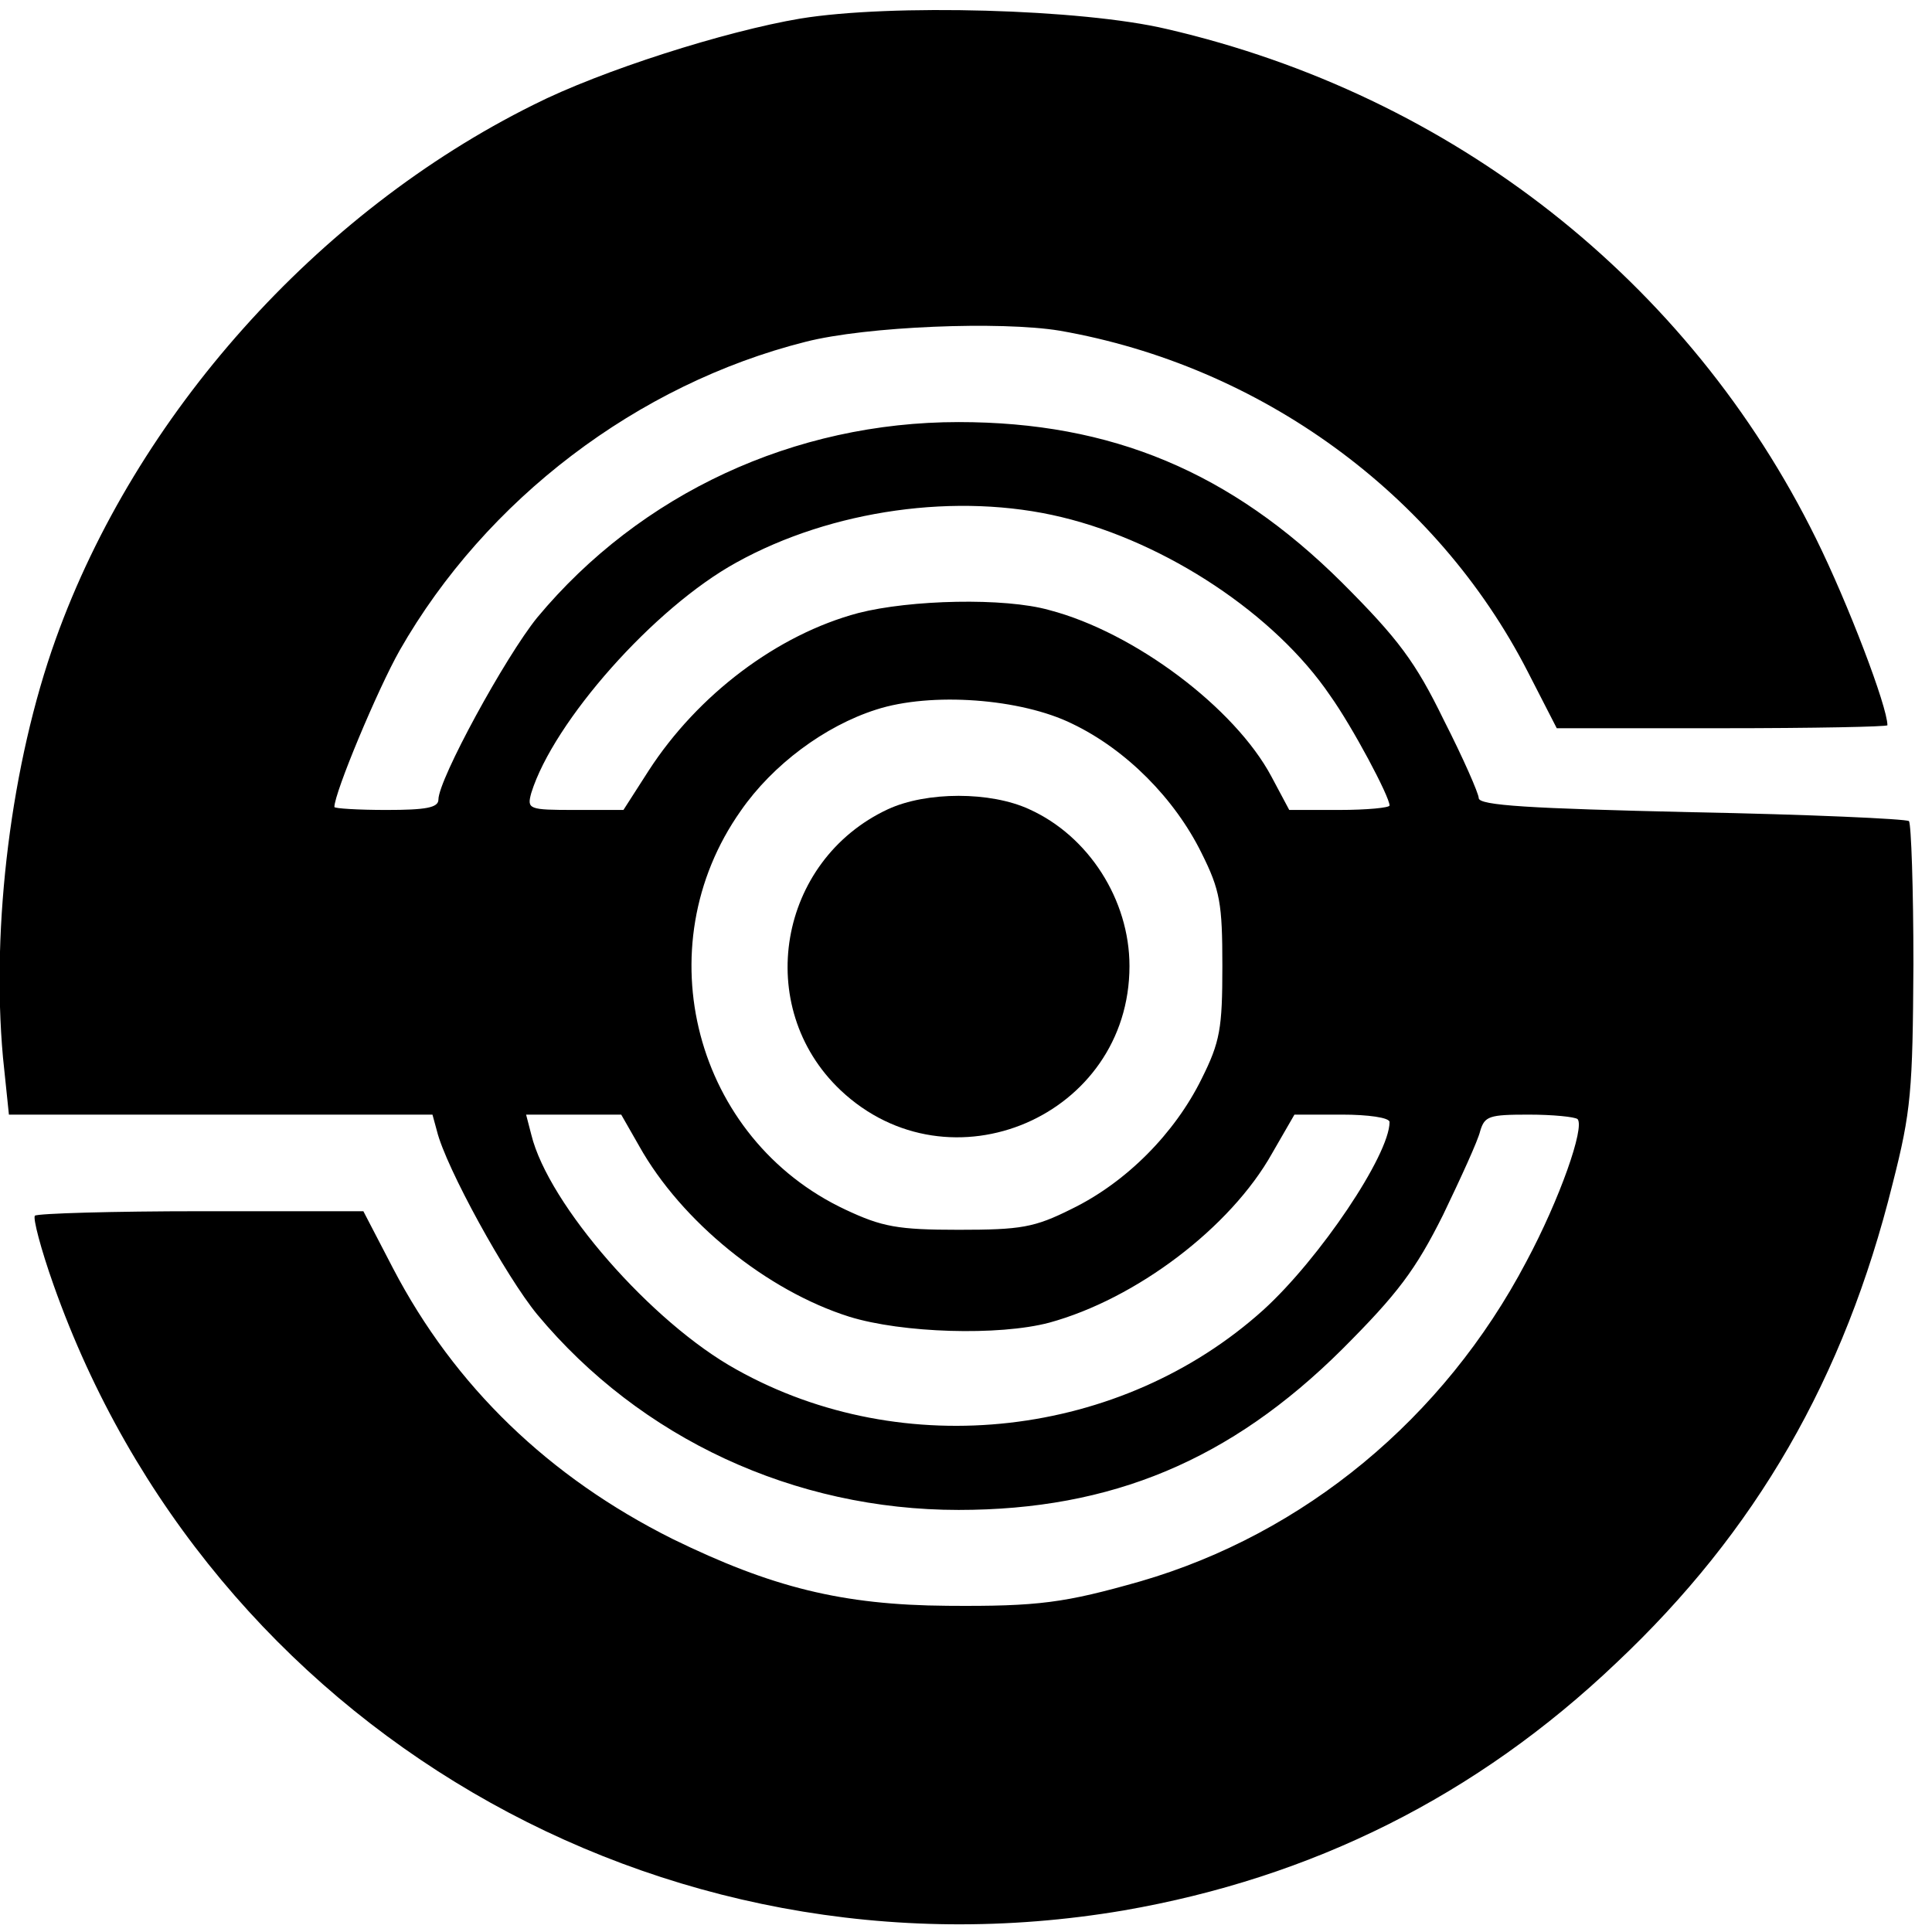 <?xml version="1.0" standalone="no"?>
<!DOCTYPE svg PUBLIC "-//W3C//DTD SVG 20010904//EN"
 "http://www.w3.org/TR/2001/REC-SVG-20010904/DTD/svg10.dtd">
<svg version="1.0" xmlns="http://www.w3.org/2000/svg"
 width="260pt" height="260pt" viewBox="0 0 260 260"
 preserveAspectRatio="xMidYMid meet">
<g transform="translate(0,260) scale(0.1,-0.1)"
fill="#000000" stroke="none">
<path d="M1077 2575 c-101 -17 -268 -70 -359 -116 -292 -145 -535 -418 -643
-719 -60 -167 -87 -386 -71 -563 l8 -77 285 0 285 0 6 -22 c12 -49 93 -196
135 -247 139 -167 346 -263 567 -263 206 0 366 67 516 216 75 75 99 107 136
181 24 50 47 100 50 113 6 20 12 22 65 22 33 0 62 -3 66 -6 10 -11 -24 -108
-69 -192 -111 -211 -299 -366 -519 -430 -102 -29 -137 -34 -260 -33 -142 1
-237 25 -370 90 -166 83 -293 205 -376 364 l-40 77 -218 0 c-120 0 -220 -3
-224 -6 -3 -3 8 -45 25 -93 210 -594 815 -948 1440 -842 254 44 475 154 663
333 188 177 307 383 372 645 25 98 27 125 28 295 0 102 -3 189 -6 193 -4 3
-135 9 -293 12 -217 5 -286 9 -286 19 0 6 -21 54 -47 105 -38 78 -61 109 -137
185 -150 149 -310 216 -516 216 -221 0 -428 -96 -567 -263 -43 -53 -133 -218
-133 -245 0 -11 -17 -14 -70 -14 -38 0 -70 2 -70 4 0 19 58 158 88 211 116
203 320 358 546 415 82 21 263 28 342 15 270 -47 507 -219 630 -459 l39 -76
223 0 c122 0 222 2 222 4 0 25 -53 164 -96 251 -171 347 -489 597 -874 686
-114 27 -371 34 -493 14z m352 -671 c141 -34 287 -131 361 -240 30 -42 80
-136 80 -148 0 -3 -30 -6 -68 -6 l-67 0 -24 45 c-49 92 -184 194 -299 224 -60
17 -187 14 -257 -4 -109 -29 -216 -110 -282 -212 l-34 -53 -65 0 c-63 0 -65 1
-59 23 30 96 165 249 276 310 128 71 298 95 438 61z m14 -278 c73 -35 138
-101 174 -174 25 -50 28 -68 28 -152 0 -84 -3 -102 -28 -152 -36 -73 -101
-139 -175 -175 -50 -25 -68 -28 -152 -28 -82 0 -103 4 -152 27 -203 95 -271
353 -141 537 43 62 113 114 182 136 74 24 195 15 264 -19z m-583 -568 c57
-102 172 -195 283 -230 71 -22 201 -26 269 -8 117 32 244 128 300 228 l30 52
64 0 c35 0 64 -4 64 -10 0 -44 -94 -184 -170 -253 -191 -172 -484 -206 -709
-80 -114 63 -253 222 -276 316 l-7 27 64 0 64 0 24 -42z"/>
<path d="M1195 1511 c-148 -69 -182 -266 -64 -378 147 -139 389 -35 389 167 0
89 -55 175 -135 211 -52 24 -138 24 -190 0z"/>
</g>
</svg>
